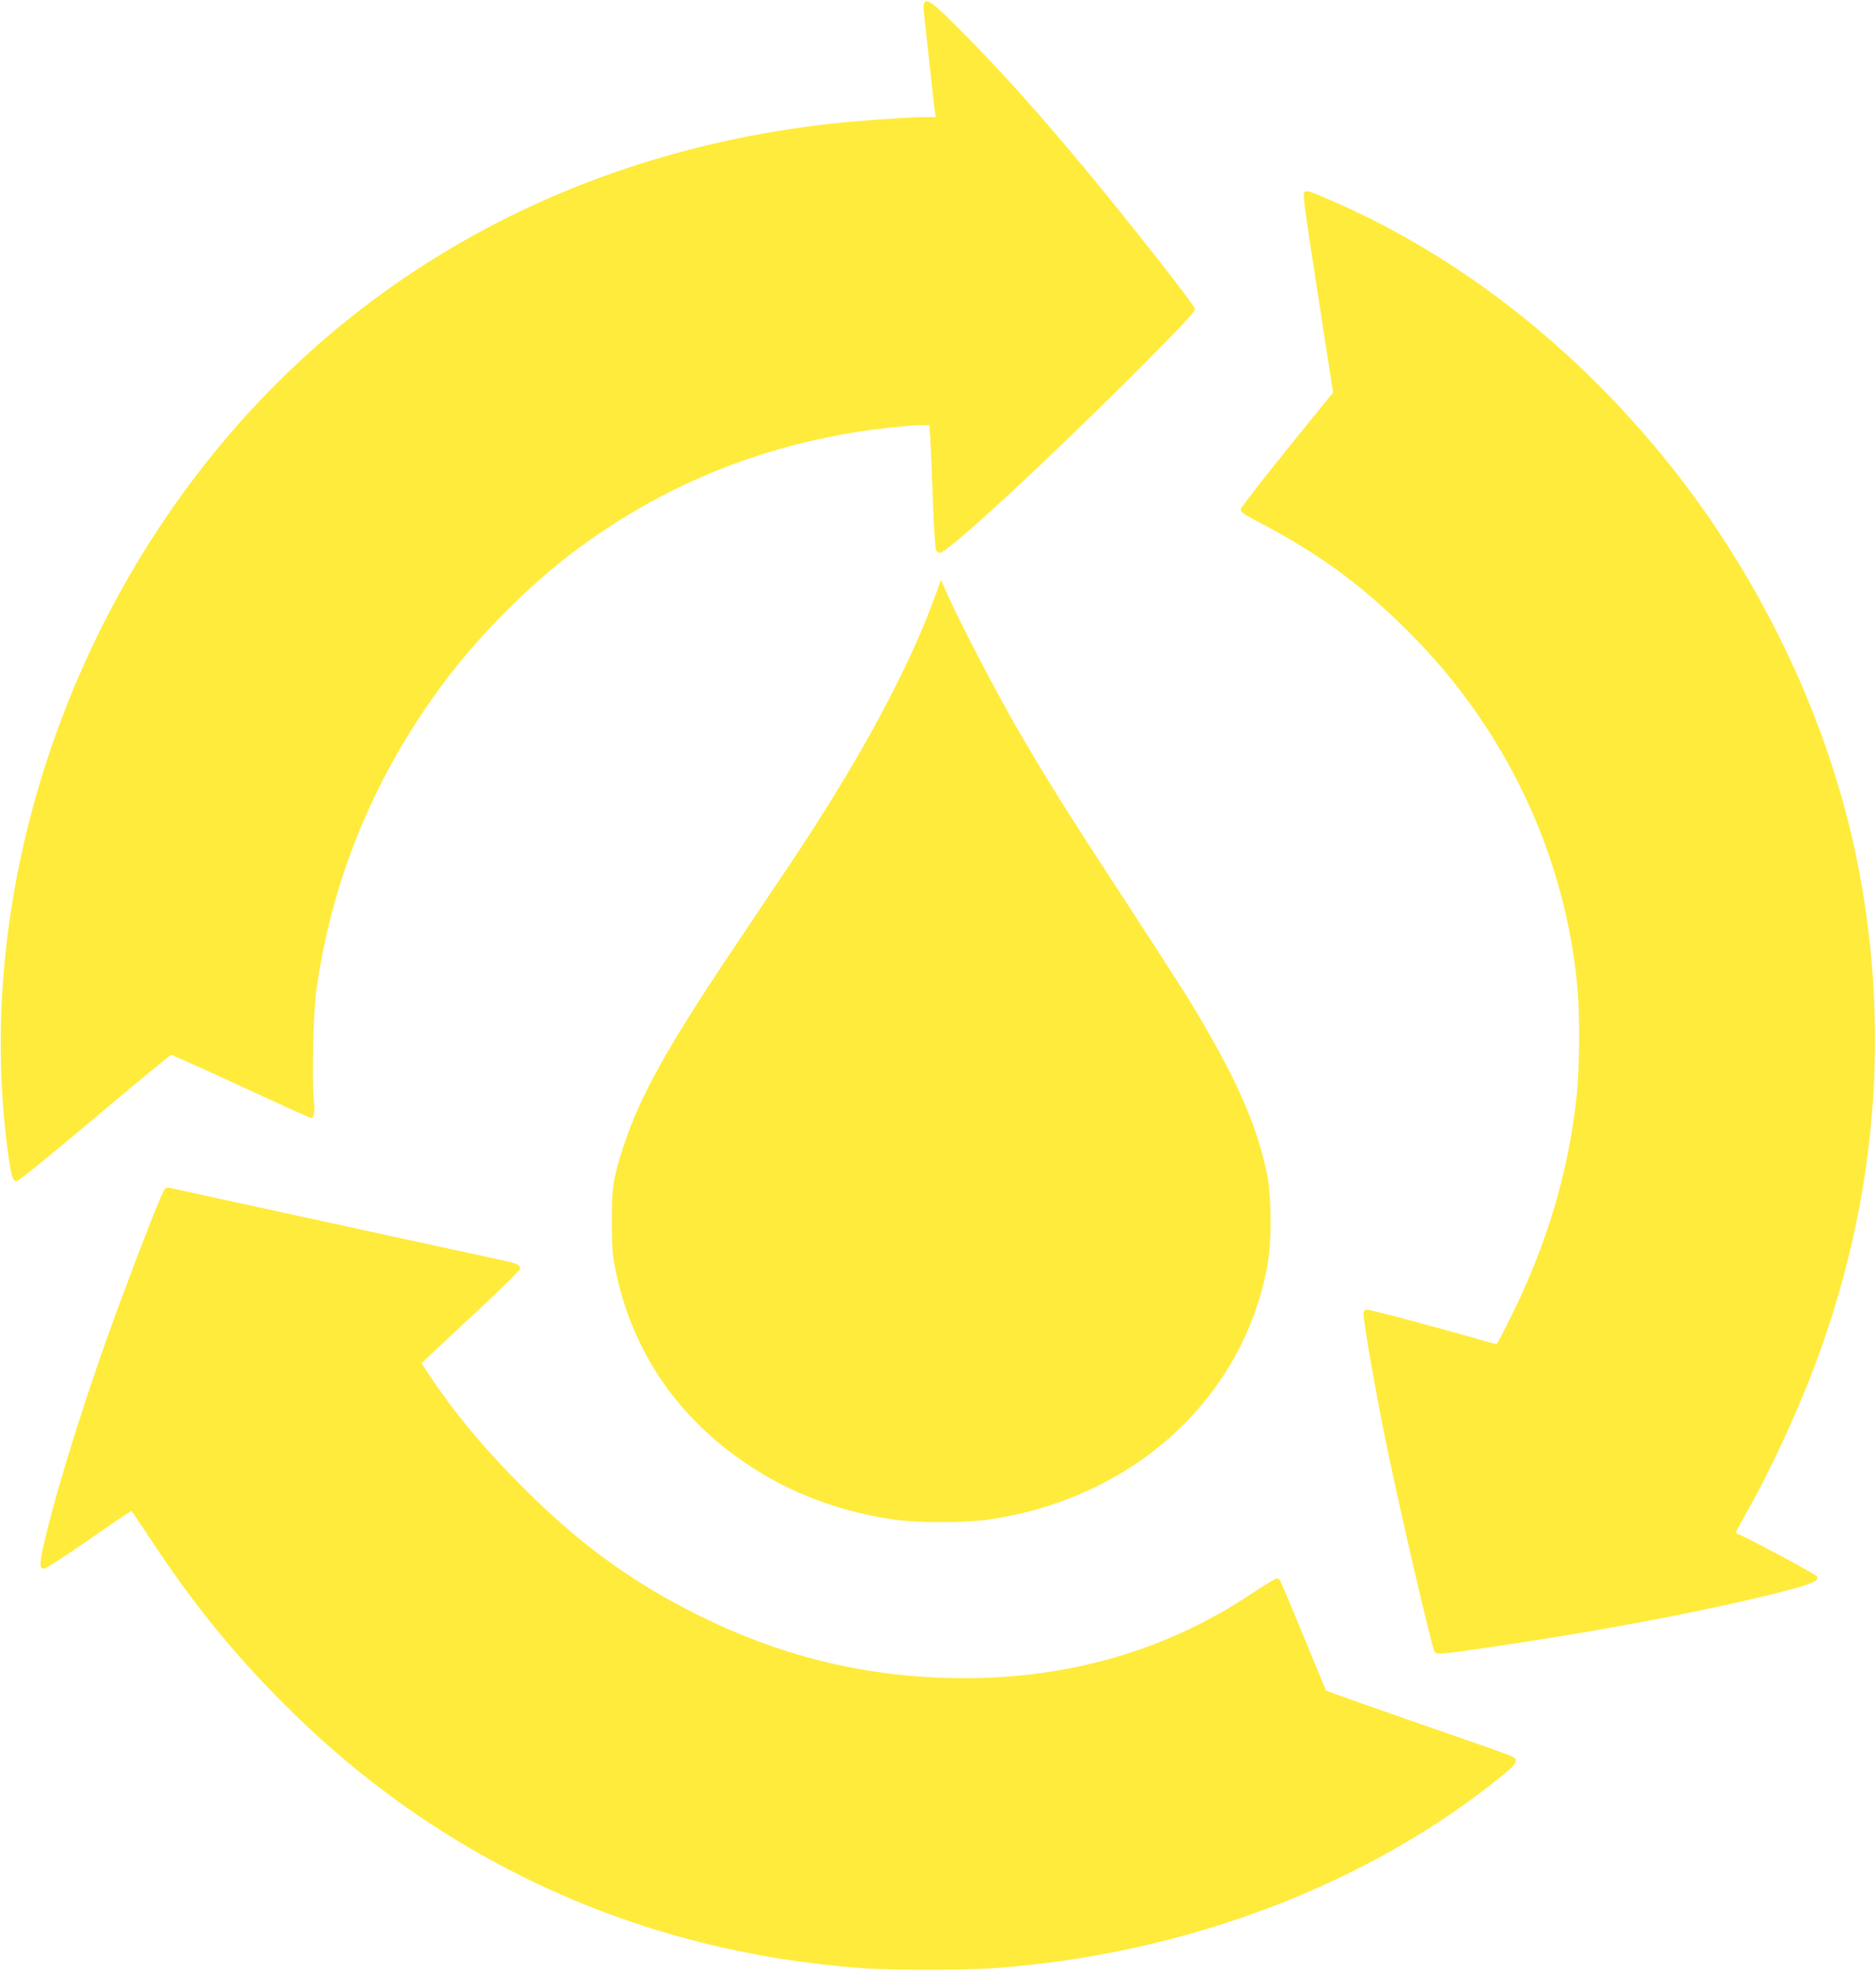 <?xml version="1.0" standalone="no"?>
<!DOCTYPE svg PUBLIC "-//W3C//DTD SVG 20010904//EN"
 "http://www.w3.org/TR/2001/REC-SVG-20010904/DTD/svg10.dtd">
<svg version="1.0" xmlns="http://www.w3.org/2000/svg"
 width="1219pt" height="1280pt" viewBox="0 0 1219 1280"
 preserveAspectRatio="xMidYMid meet">
<g transform="translate(0,1280) scale(0.1,-0.1)"
fill="#ffeb3b" stroke="none">
<path d="M6003 12775 c-3 -9 -3 -37 1 -63 3 -26 19 -173 36 -327 16 -154 32
-295 35 -312 l6 -33 -73 0 c-100 0 -458 -26 -626 -45 -1832 -210 -3365 -1134
-4347 -2620 -813 -1230 -1172 -2729 -979 -4089 19 -131 27 -156 53 -156 11 0
231 178 506 410 268 226 492 410 498 410 5 0 210 -92 455 -205 244 -113 448
-205 453 -205 20 0 26 40 17 130 -13 128 -2 559 17 695 99 711 364 1364 794
1955 240 332 591 686 911 921 540 397 1129 643 1800 753 118 20 366 46 430 46
l48 0 6 -72 c3 -40 11 -219 17 -398 6 -179 16 -333 21 -342 5 -10 16 -18 25
-18 51 0 701 601 1306 1207 293 294 356 363 351 379 -15 39 -420 554 -723 919
-291 349 -514 598 -755 843 -230 233 -266 260 -283 217z"/>
<path d="M8477 11553 c-13 -12 -7 -62 89 -680 l96 -622 -298 -368 c-164 -202
-299 -378 -302 -389 -3 -18 15 -31 131 -92 378 -198 661 -405 962 -707 631
-629 1019 -1452 1096 -2320 15 -171 12 -521 -5 -685 -49 -454 -165 -871 -365
-1310 -49 -106 -143 -293 -155 -307 -2 -2 -25 3 -52 11 -351 101 -788 217
-800 212 -7 -3 -14 -15 -14 -27 0 -59 80 -516 151 -859 93 -452 295 -1317 311
-1337 15 -19 35 -17 343 28 785 114 1575 267 2015 390 107 30 137 47 127 72
-4 12 -479 266 -514 275 -7 2 -13 7 -13 11 0 4 32 64 71 132 142 250 315 620
429 919 417 1090 512 2226 280 3345 -163 782 -517 1579 -1006 2266 -640 897
-1500 1604 -2434 2000 -116 50 -131 54 -143 42z"/>
<path d="M6086 8956 c-171 -483 -500 -1093 -958 -1776 -80 -118 -251 -374
-381 -568 -418 -623 -590 -934 -697 -1260 -66 -203 -75 -262 -74 -487 0 -178
3 -214 27 -328 111 -522 402 -946 862 -1252 270 -180 586 -299 930 -351 165
-25 475 -25 640 0 936 140 1644 789 1801 1651 28 153 26 444 -3 591 -67 328
-214 655 -521 1154 -53 85 -233 364 -400 620 -368 561 -535 827 -717 1145
-137 239 -351 650 -436 839 l-45 100 -28 -78z"/>
<path d="M1073 5082 c-15 -10 -143 -333 -316 -802 -183 -494 -370 -1086 -458
-1448 -42 -173 -45 -215 -17 -220 11 -2 134 77 294 188 151 106 277 190 279
188 2 -2 53 -78 113 -168 279 -425 543 -751 882 -1090 1014 -1016 2309 -1606
3750 -1711 198 -14 660 -14 860 0 1246 90 2441 545 3318 1264 70 58 85 84 60
104 -7 6 -87 36 -178 68 -620 215 -1042 363 -1044 367 -1 2 -67 161 -146 353
-79 193 -148 356 -153 363 -5 6 -15 12 -22 12 -7 0 -82 -46 -167 -102 -566
-377 -1223 -561 -1948 -545 -588 13 -1126 148 -1662 418 -417 209 -753 454
-1109 809 -260 259 -456 493 -623 746 l-47 71 63 60 c35 33 178 167 318 297
140 130 256 245 258 255 4 27 -14 36 -123 59 -146 31 -1000 217 -1390 302 -99
22 -306 67 -460 100 -154 34 -289 63 -300 66 -11 2 -25 1 -32 -4z"/>
</g>
</svg>
